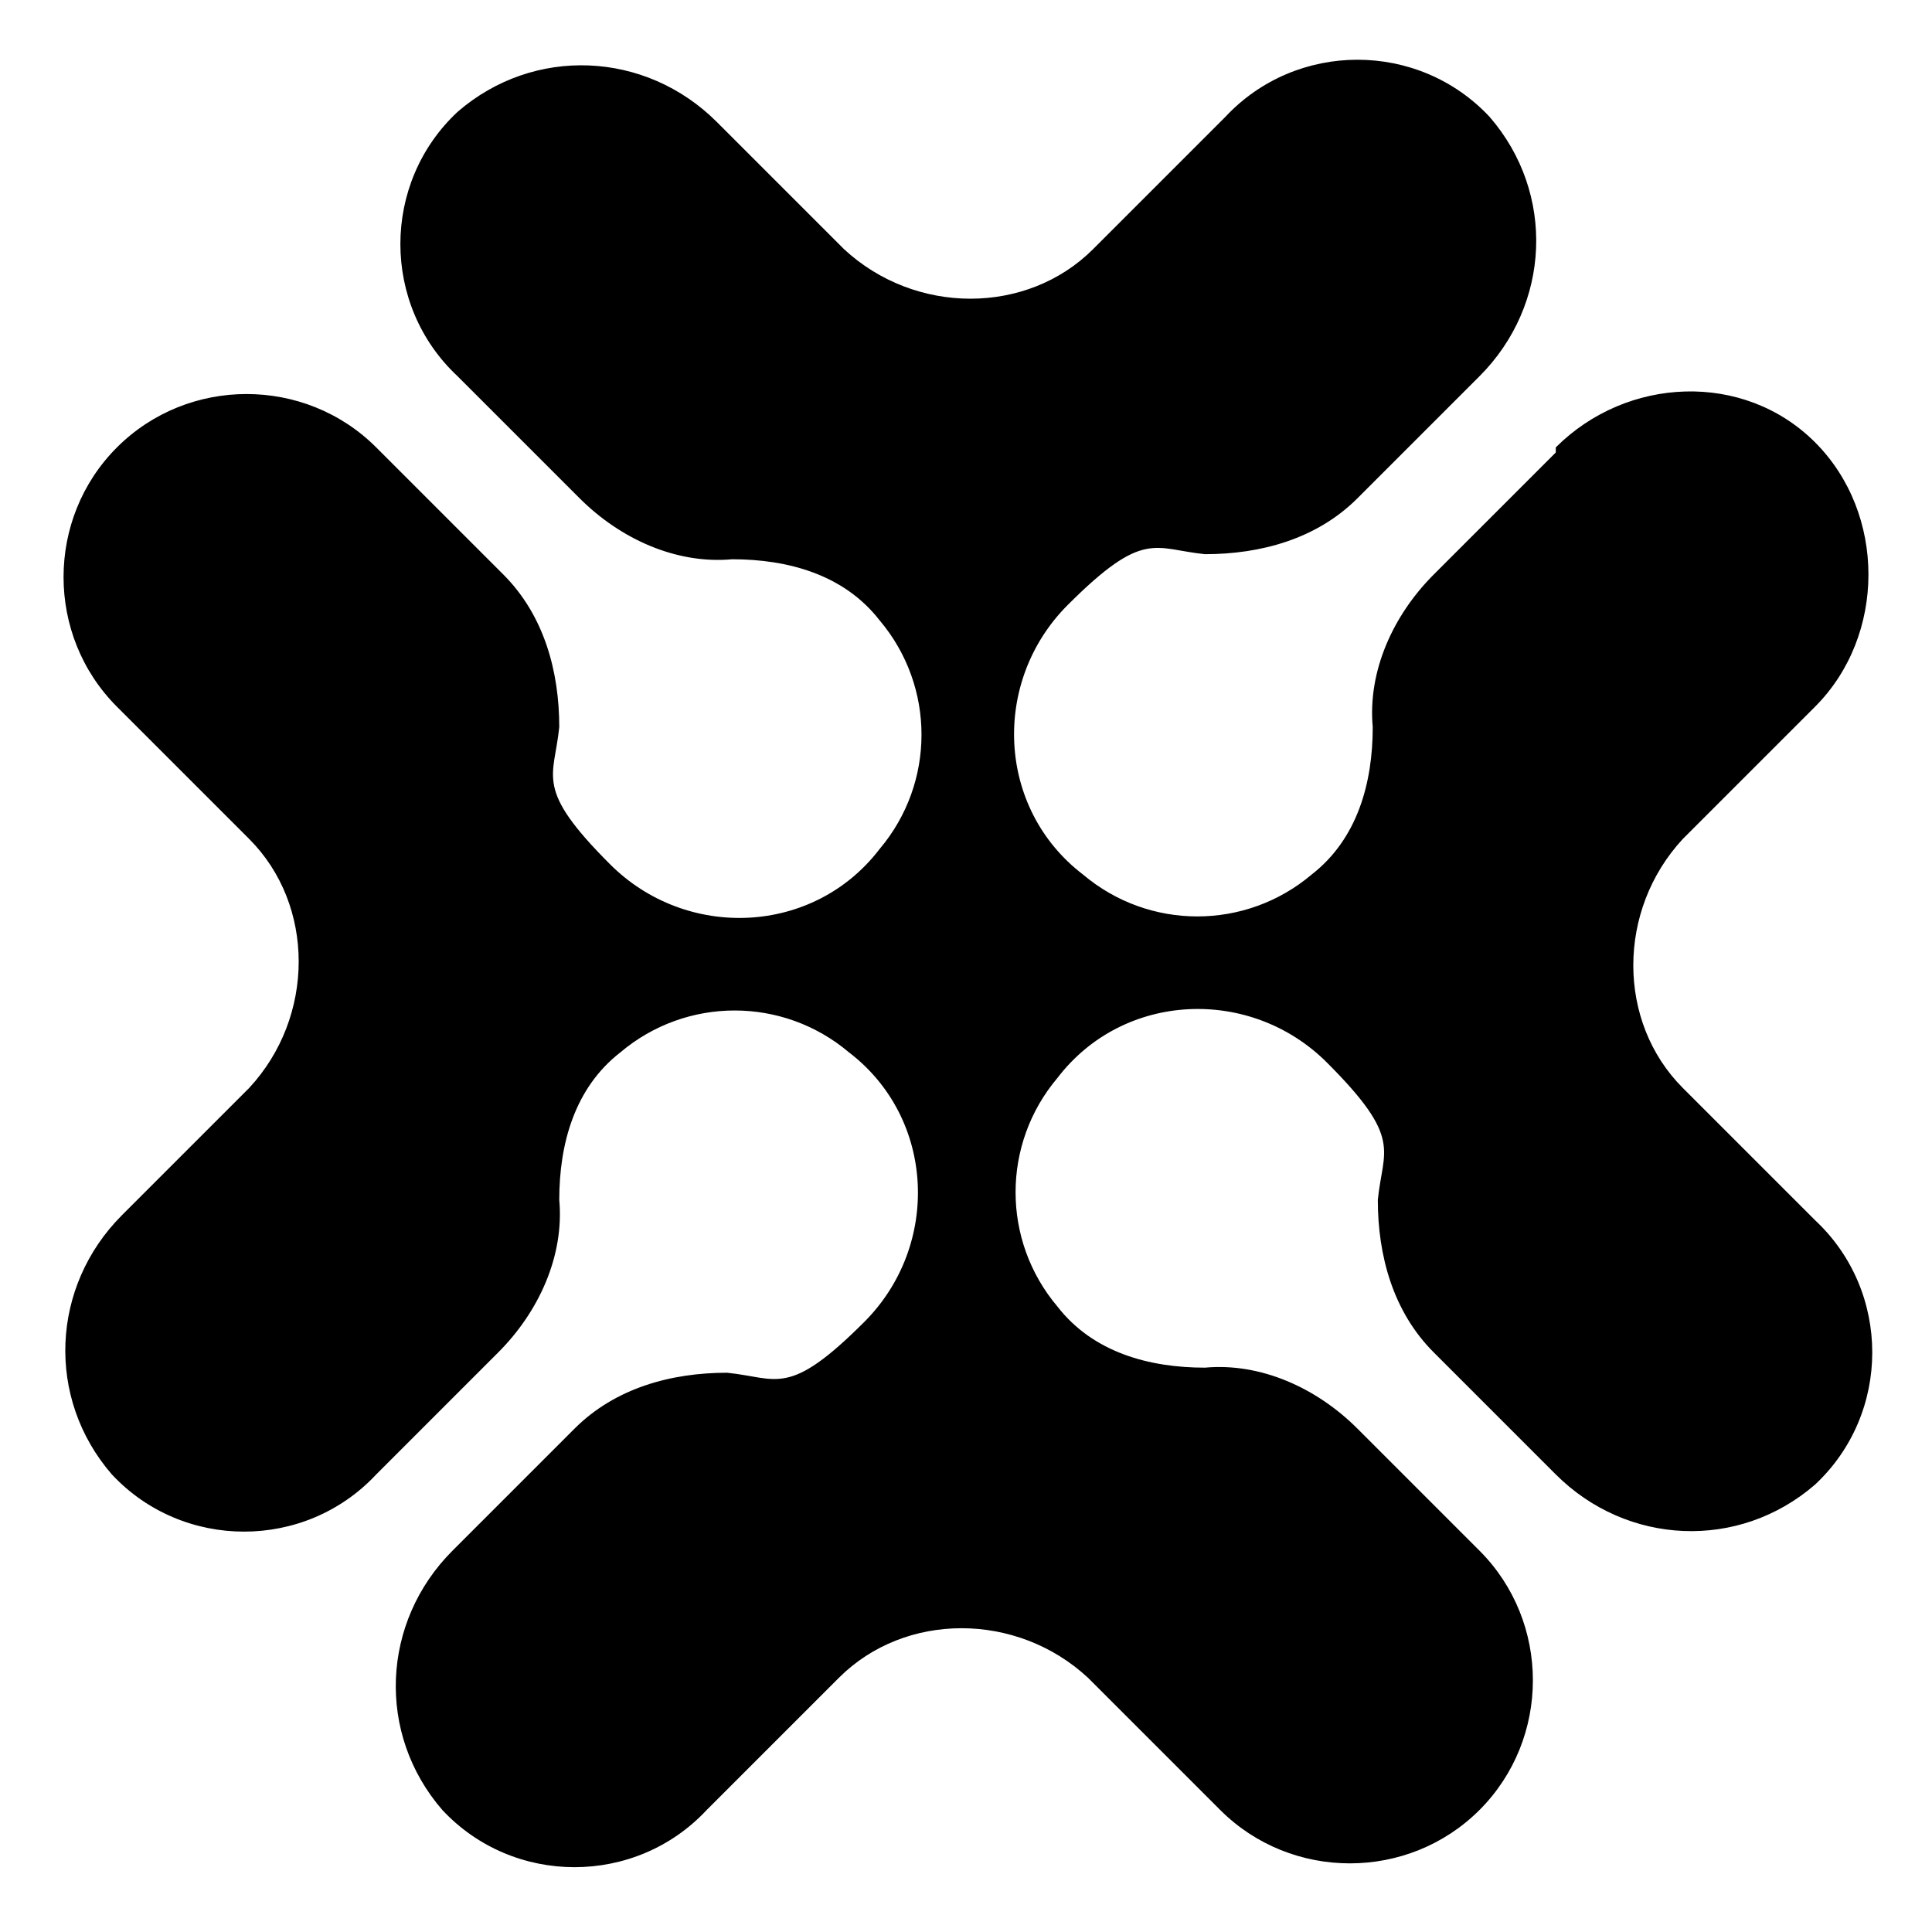 <?xml version="1.0" encoding="UTF-8"?>
<svg id="Layer_1" xmlns="http://www.w3.org/2000/svg" version="1.1" viewBox="0 0 38 38">
  <!-- Generator: Adobe Illustrator 29.7.1, SVG Export Plug-In . SVG Version: 2.1.1 Build 8)  -->
  <path d="M30.6,8.9l-2.4,2.4c-.8.8-1.3,1.9-1.2,3,0,1.1-.3,2.2-1.2,2.9-1.3,1.1-3.2,1.1-4.5,0-1.7-1.3-1.8-3.8-.3-5.3s1.7-1.1,2.7-1c1.1,0,2.2-.3,3-1.1l2.4-2.4c1.4-1.4,1.5-3.6.2-5.1-1.4-1.5-3.8-1.5-5.2,0l-2.6,2.6c-1.3,1.3-3.5,1.3-4.9,0l-2.5-2.5c-1.4-1.4-3.6-1.5-5.1-.2-1.5,1.4-1.5,3.8,0,5.2l2.4,2.4c.8.8,1.9,1.3,3,1.2,1.1,0,2.2.3,2.9,1.2,1.1,1.3,1.1,3.2,0,4.5-1.3,1.7-3.8,1.8-5.3.3s-1.1-1.7-1-2.7c0-1.1-.3-2.2-1.1-3l-2.5-2.5c-1.4-1.4-3.7-1.4-5.1,0s-1.4,3.7,0,5.1l2.6,2.6c1.3,1.3,1.3,3.5,0,4.9l-2.5,2.5c-1.4,1.4-1.5,3.6-.2,5.1,1.4,1.5,3.8,1.5,5.2,0l2.4-2.4c.8-.8,1.3-1.9,1.2-3,0-1.1.3-2.2,1.2-2.9,1.3-1.1,3.2-1.1,4.5,0,1.7,1.3,1.8,3.8.3,5.3s-1.7,1.1-2.7,1c-1.1,0-2.2.3-3,1.1l-2.4,2.4c-1.4,1.4-1.5,3.6-.2,5.1,1.4,1.5,3.8,1.5,5.2,0l2.6-2.6c1.3-1.3,3.5-1.3,4.9,0l2.6,2.6c1.4,1.4,3.7,1.4,5.1,0s1.4-3.7,0-5.1l-2.4-2.4c-.8-.8-1.9-1.3-3-1.2-1.1,0-2.2-.3-2.9-1.2-1.1-1.3-1.1-3.2,0-4.5,1.3-1.7,3.8-1.8,5.3-.3s1.1,1.7,1,2.7c0,1.1.3,2.2,1.1,3l2.4,2.4c1.4,1.4,3.6,1.5,5.1.2,1.5-1.4,1.5-3.8,0-5.2l-2.6-2.6c-1.3-1.3-1.3-3.5,0-4.9l2.6-2.6c1.4-1.4,1.4-3.8,0-5.2-1.4-1.4-3.7-1.3-5.1.1Z"/>
</svg>